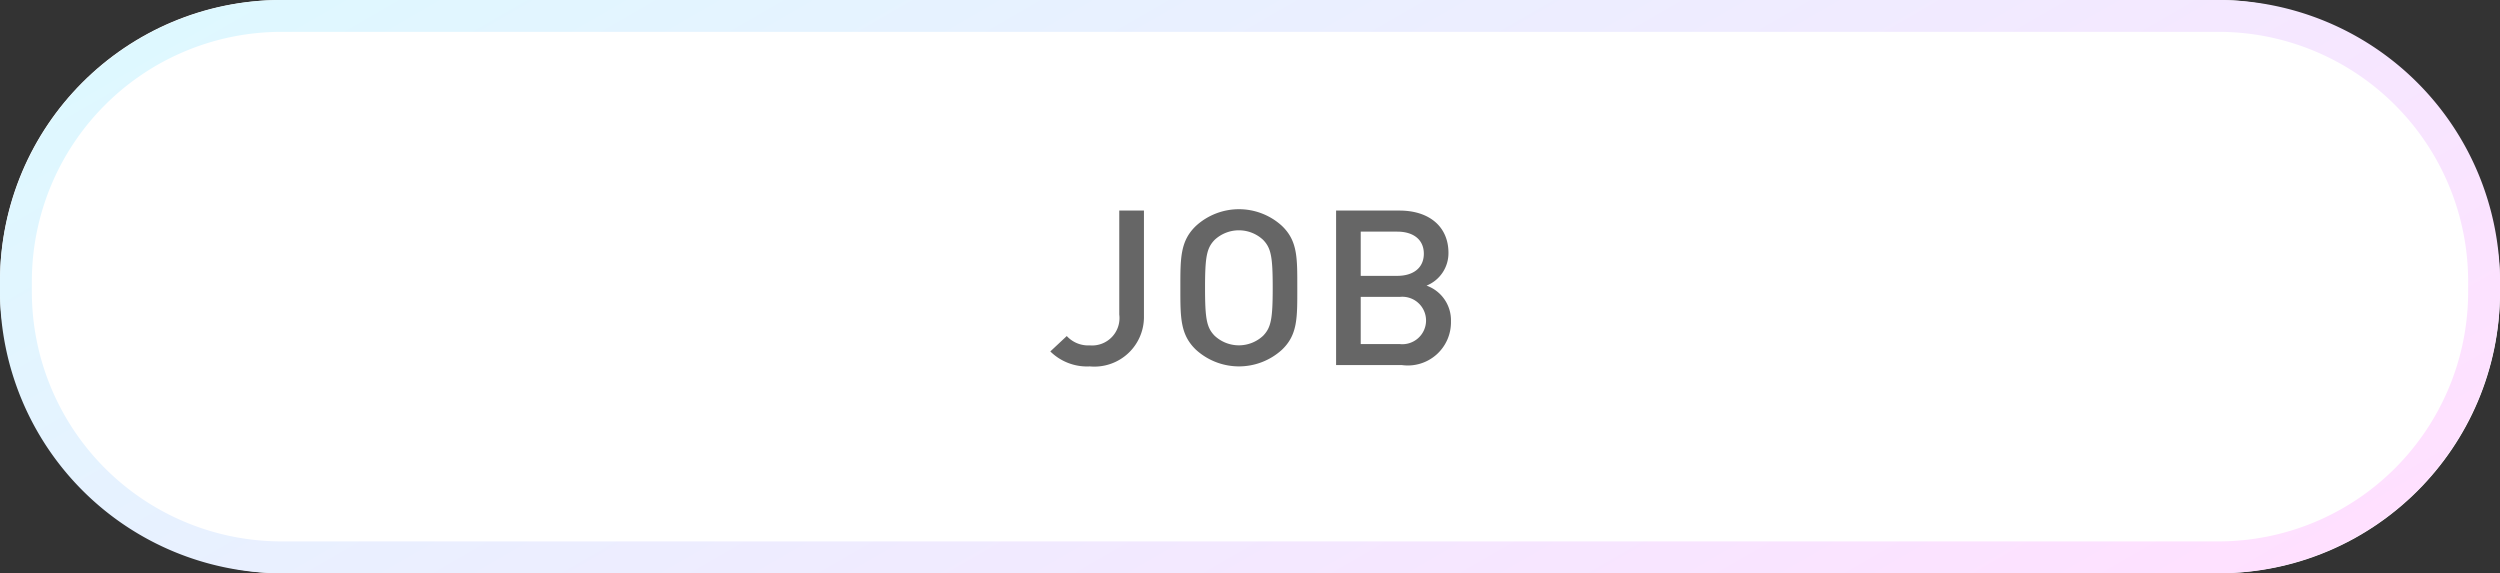 <svg xmlns="http://www.w3.org/2000/svg" xmlns:xlink="http://www.w3.org/1999/xlink" viewBox="0 0 47.1 10.8">
  <rect x="0" y="0" width="47.1" height="10.8" fill="#333333" stroke="none"/>
  <defs>
    <style>
      .cls-1 {
        fill: #fff;
      }

      .cls-2 {
        fill: url(#新規グラデーションスウォッチ_3);
      }

      .cls-3 {
        fill: #666;
      }
    </style>
    <linearGradient id="新規グラデーションスウォッチ_3" data-name="新規グラデーションスウォッチ 3" x1="30.804" y1="17.964" x2="16.296" y2="-7.164" gradientUnits="userSpaceOnUse">
      <stop offset="0" stop-color="#ffe0ff"/>
      <stop offset="1" stop-color="#def8ff"/>
    </linearGradient>
  </defs>
  <g id="レイヤー_2" data-name="レイヤー 2">
    <g id="SP_レイヤー_1" data-name="SP_レイヤー 1">
      <g>
        <g>
          <rect class="cls-1" width="47.1" height="10.8" rx="5.3"/>
          <path class="cls-2" d="M41.8.6a4.705,4.705,0,0,1,4.7,4.7v.2a4.705,4.705,0,0,1-4.7,4.7H5.3A4.705,4.705,0,0,1,.6,5.5V5.3A4.705,4.705,0,0,1,5.3.6H41.8m0-.6H5.3A5.316,5.316,0,0,0,0,5.3v.2a5.316,5.316,0,0,0,5.3,5.3H41.8a5.316,5.316,0,0,0,5.3-5.3V5.3A5.316,5.316,0,0,0,41.8,0Z"/>
        </g>
        <g>
          <path class="cls-3" d="M20.532,6.903a.985.985,0,0,1-.744-.282l.31-.29a.548.548,0,0,0,.434.176.516.516,0,0,0,.555-.581V3.967h.465V5.959A.934.934,0,0,1,20.532,6.903Z"/>
          <path class="cls-3" d="M24.149,6.592a1.203,1.203,0,0,1-1.614,0c-.301-.286-.297-.609-.297-1.17s-.004-.883.297-1.169a1.201,1.201,0,0,1,1.614,0c.301.286.292.609.292,1.169S24.451,6.306,24.149,6.592Zm-.352-2.073a.669.669,0,0,0-.913,0c-.15.155-.181.318-.181.903s.03.749.181.904a.669.669,0,0,0,.913,0c.15-.155.181-.319.181-.904S23.947,4.674,23.797,4.519Z"/>
          <path class="cls-3" d="M26.411,6.878H25.172V3.967h1.192c.568,0,.925.307.925.797a.659.659,0,0,1-.413.617.693.693,0,0,1,.46.675A.813.813,0,0,1,26.411,6.878Zm-.086-2.515h-.689v.834h.689c.297,0,.5-.147.5-.417S26.622,4.364,26.325,4.364Zm.043,1.23h-.732V6.482h.732a.447.447,0,1,0,0-.888Z"/>
        </g>
      </g>
    </g>
  </g>
</svg>
